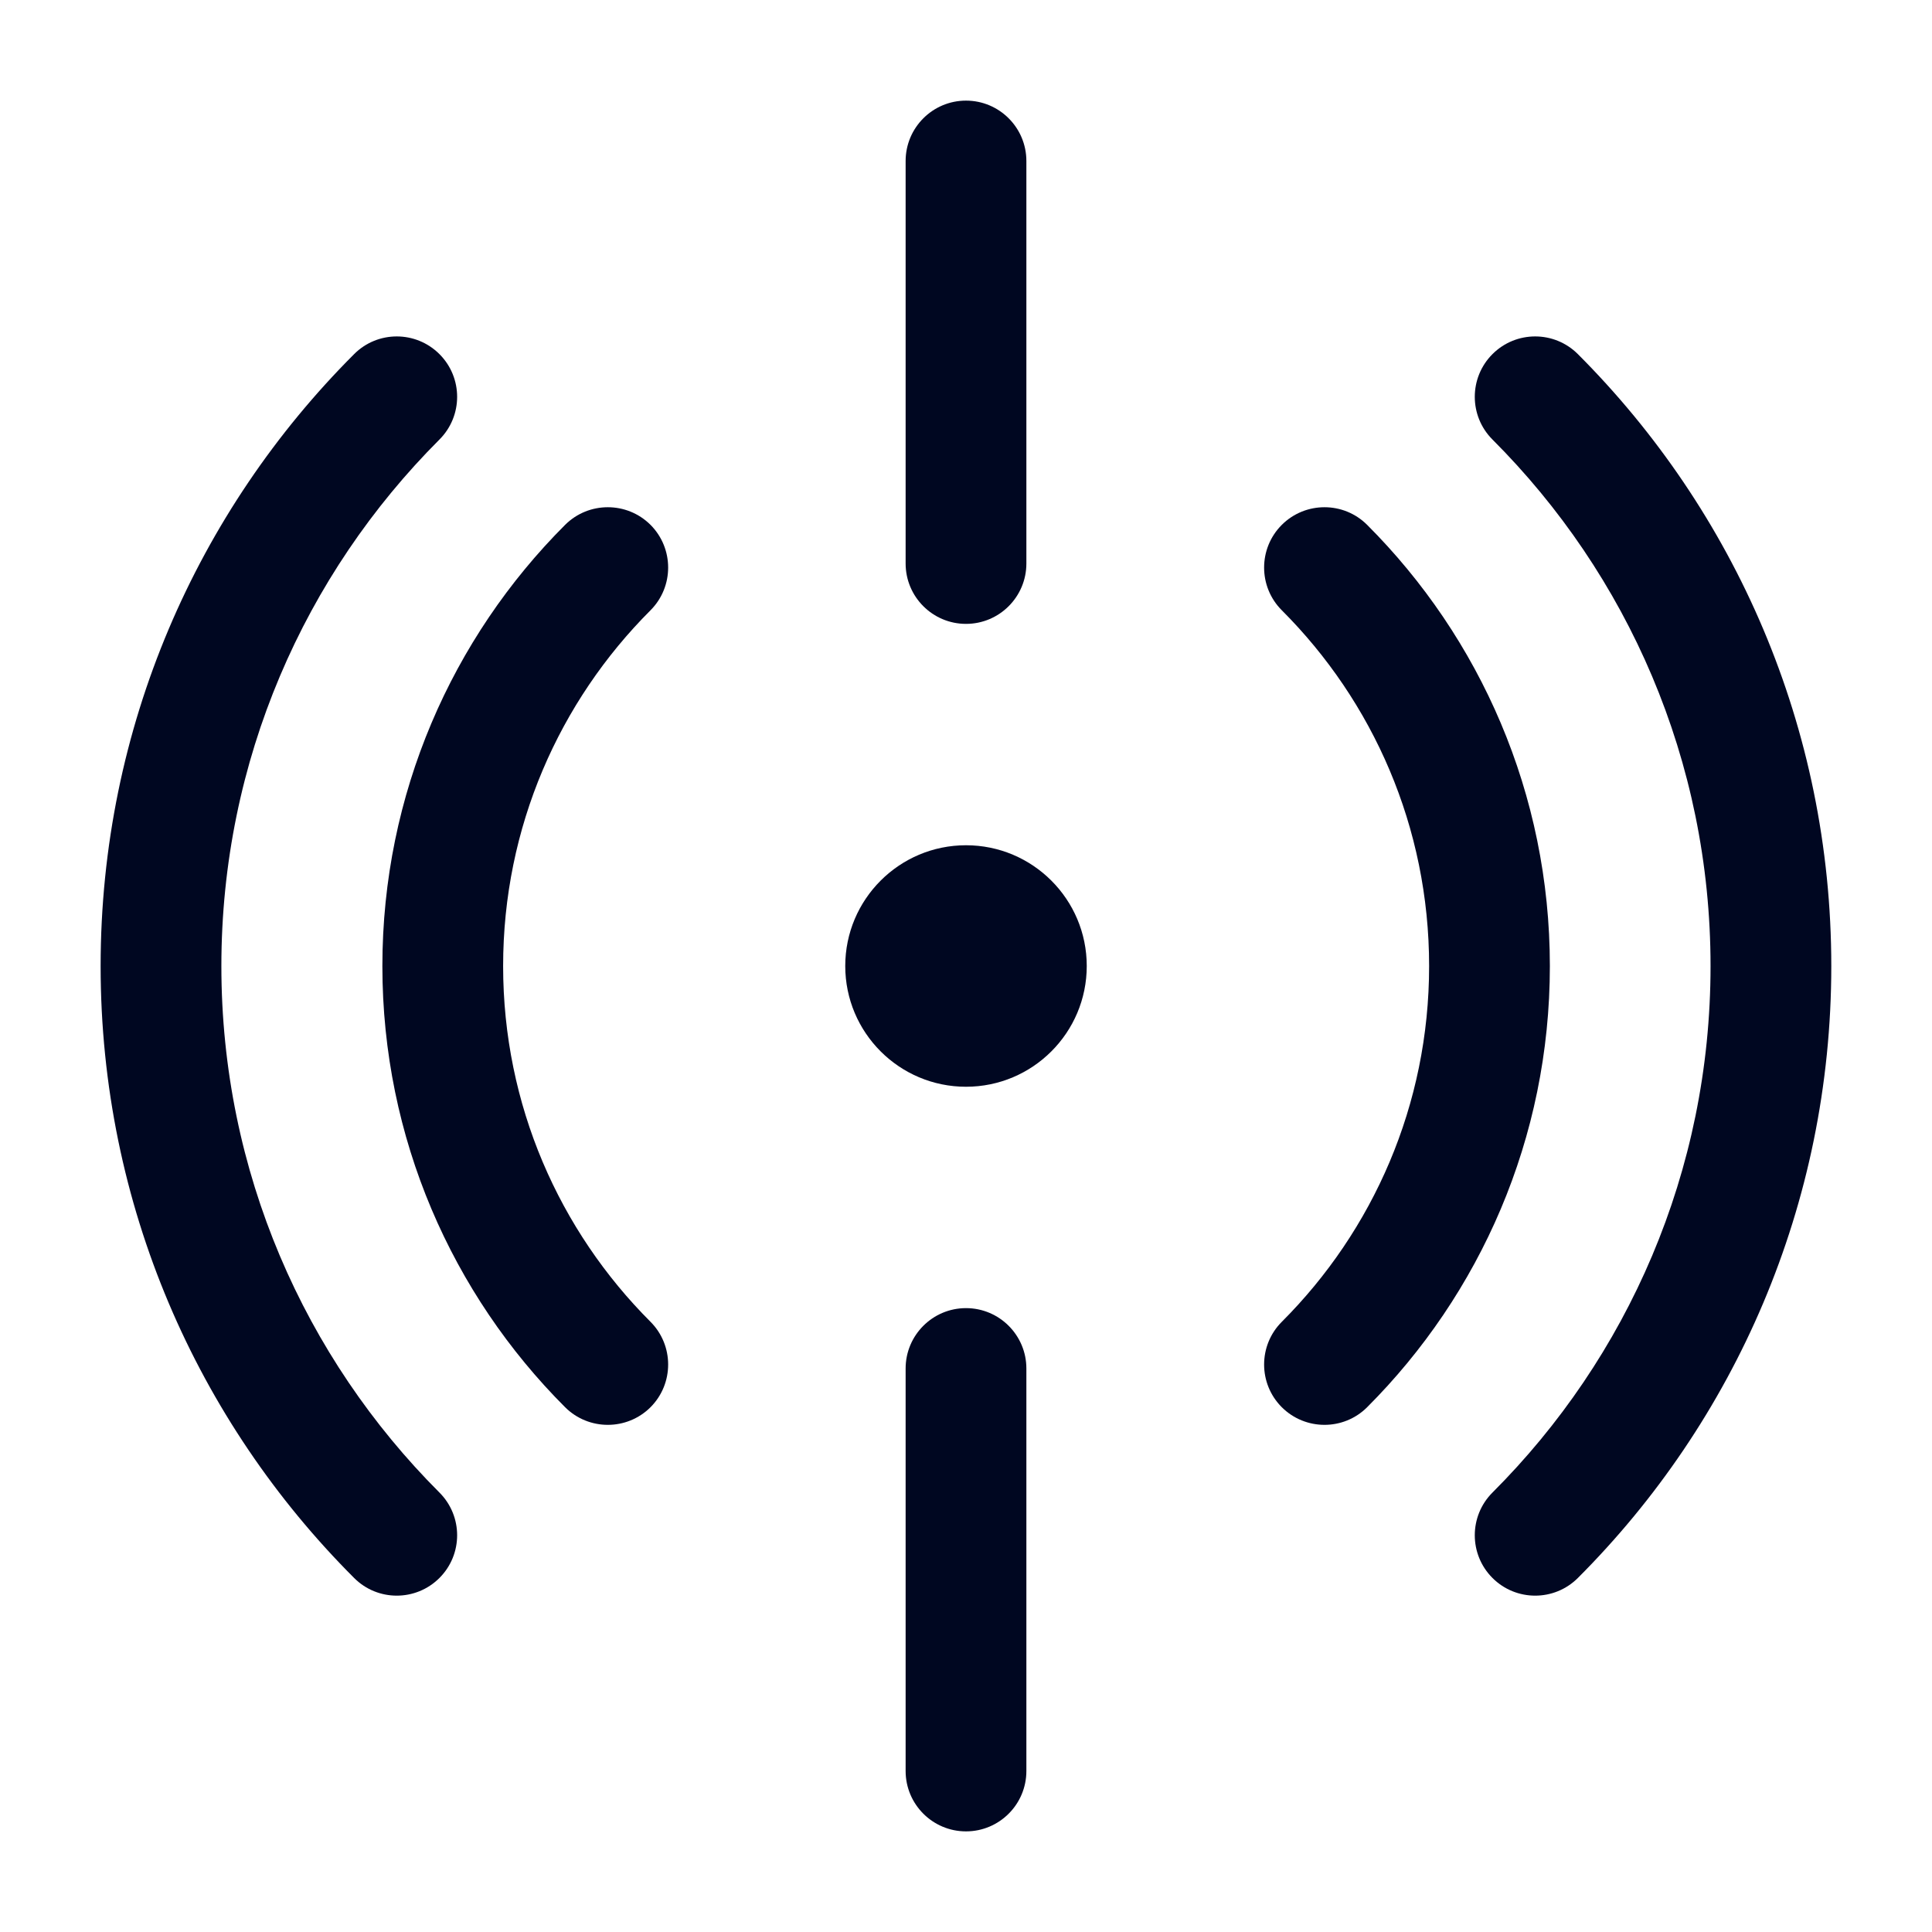 <svg width="24" height="24" viewBox="0 0 24 24" fill="none" xmlns="http://www.w3.org/2000/svg">
<path fill-rule="evenodd" clip-rule="evenodd" d="M18.54 4.399C18.833 4.106 19.308 4.106 19.601 4.399C21.545 6.344 22.749 9.032 22.749 12.001C22.749 14.969 21.545 17.658 19.601 19.602C19.308 19.895 18.833 19.895 18.54 19.602C18.247 19.309 18.247 18.834 18.54 18.541C20.215 16.867 21.249 14.555 21.249 12.001C21.249 9.446 20.215 7.135 18.54 5.46C18.247 5.167 18.247 4.692 18.54 4.399Z" fill="#000721"/>
<path fill-rule="evenodd" clip-rule="evenodd" d="M5.459 4.399C5.752 4.692 5.752 5.167 5.459 5.46C3.785 7.135 2.75 9.446 2.75 12.001C2.75 14.555 3.785 16.867 5.459 18.541C5.752 18.834 5.752 19.309 5.459 19.602C5.166 19.895 4.691 19.895 4.399 19.602C2.454 17.658 1.25 14.969 1.25 12.001C1.25 9.032 2.454 6.344 4.399 4.399C4.691 4.106 5.166 4.106 5.459 4.399Z" fill="#000721"/>
<path fill-rule="evenodd" clip-rule="evenodd" d="M8.081 6.52C8.373 6.813 8.373 7.288 8.081 7.581C6.949 8.713 6.25 10.274 6.25 12.001C6.25 13.727 6.949 15.288 8.081 16.42C8.373 16.713 8.373 17.188 8.081 17.481C7.788 17.773 7.313 17.773 7.02 17.481C5.618 16.079 4.75 14.14 4.75 12.001C4.75 9.861 5.618 7.922 7.02 6.52C7.313 6.228 7.788 6.228 8.081 6.52Z" fill="#000721"/>
<path fill-rule="evenodd" clip-rule="evenodd" d="M15.923 6.52C16.216 6.228 16.691 6.228 16.983 6.52C18.385 7.922 19.253 9.861 19.253 12.001C19.253 14.14 18.385 16.079 16.983 17.481C16.691 17.773 16.216 17.773 15.923 17.481C15.63 17.188 15.63 16.713 15.923 16.42C17.055 15.288 17.753 13.727 17.753 12.001C17.753 10.274 17.055 8.713 15.923 7.581C15.63 7.288 15.63 6.813 15.923 6.52Z" fill="#000721"/>
<path fill-rule="evenodd" clip-rule="evenodd" d="M12 16.25C12.414 16.25 12.75 16.586 12.75 17V22C12.75 22.414 12.414 22.75 12 22.75C11.586 22.75 11.25 22.414 11.25 22V17C11.25 16.586 11.586 16.25 12 16.25Z" fill="#000721"/>
<path fill-rule="evenodd" clip-rule="evenodd" d="M12 1.25C12.414 1.25 12.75 1.586 12.75 2V7C12.75 7.414 12.414 7.75 12 7.75C11.586 7.75 11.25 7.414 11.25 7V2C11.25 1.586 11.586 1.25 12 1.25Z" fill="#000721"/>
<path d="M12 13.5C12.828 13.5 13.5 12.828 13.5 12C13.5 11.172 12.828 10.5 12 10.5C11.172 10.5 10.5 11.172 10.5 12C10.5 12.828 11.172 13.5 12 13.5Z" fill="#000721"/>
</svg>
